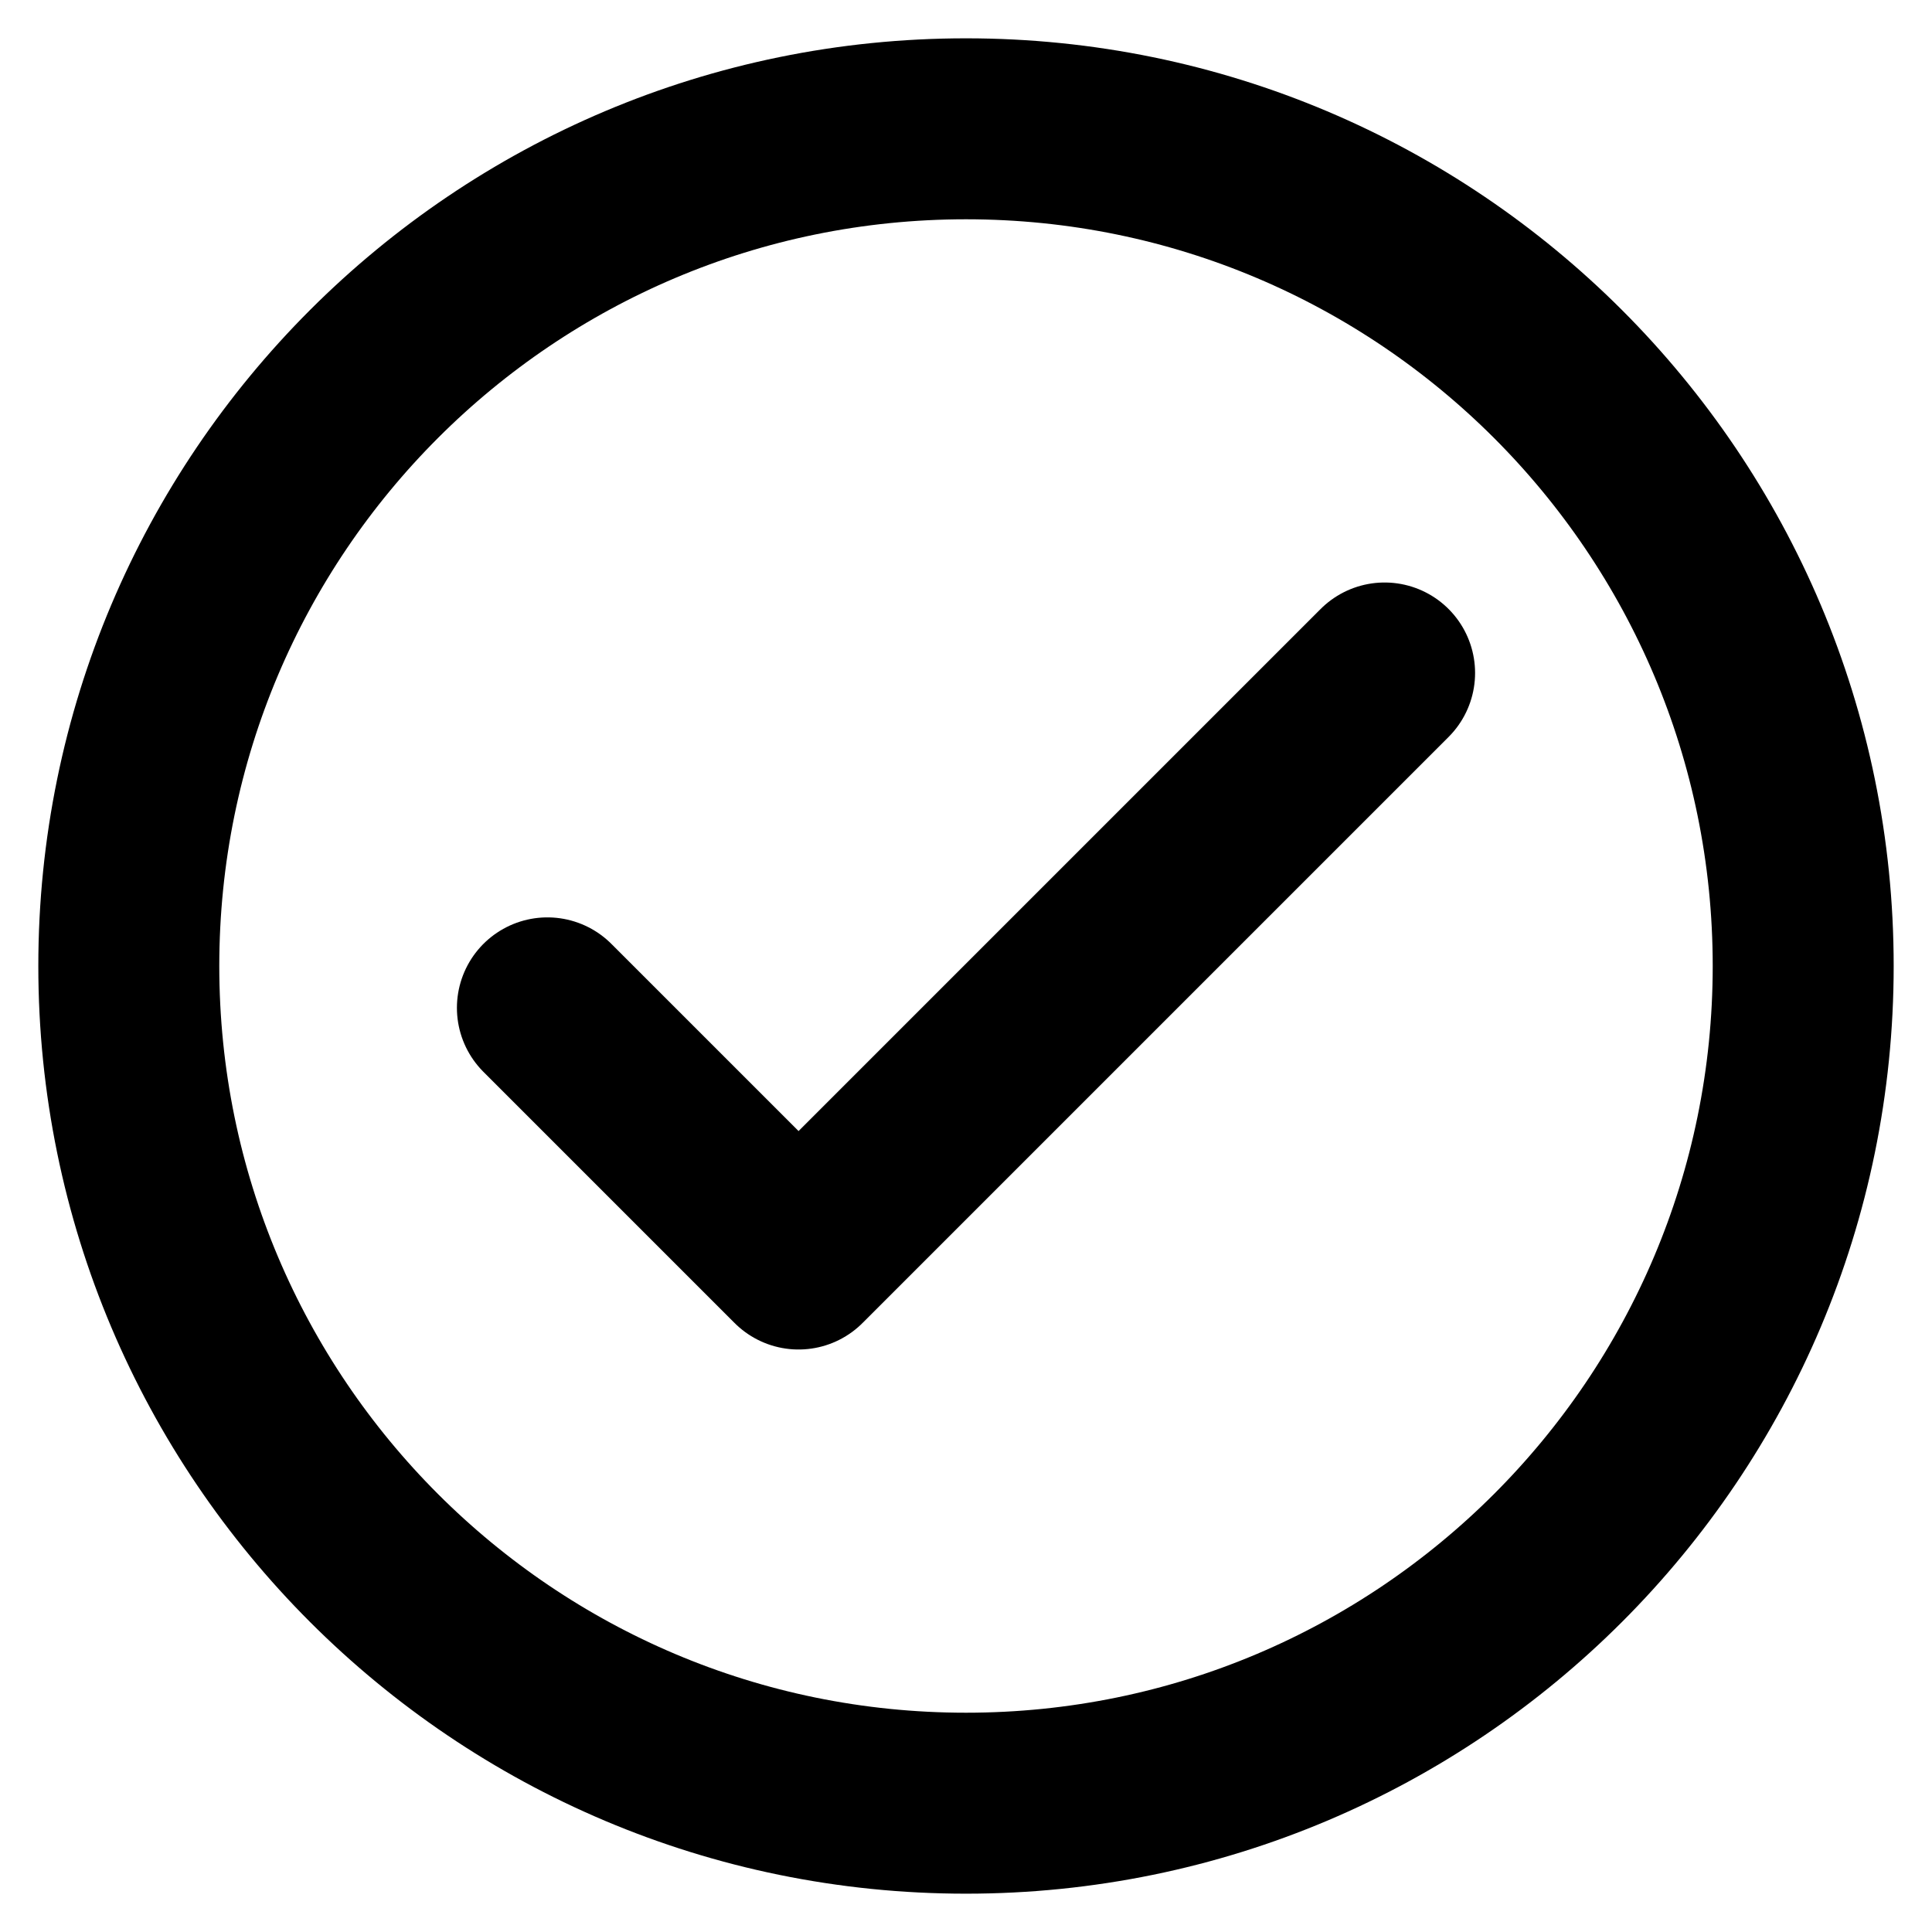 <svg width="30" height="30" viewBox="0 0 30 30" fill="none" xmlns="http://www.w3.org/2000/svg">
    <path d="m8.5 15.65 3.9 3.9 9.1-9.1" stroke="#000" stroke-width="2.81" stroke-linecap="round" stroke-linejoin="round"/>
    <path d="M15 28c7.18 0 13-5.82 13-13S22.18 2 15 2 2 7.82 2 15s5.82 13 13 13z" stroke="#000" stroke-width="2.81" stroke-linecap="round" stroke-linejoin="round"/>
</svg>
